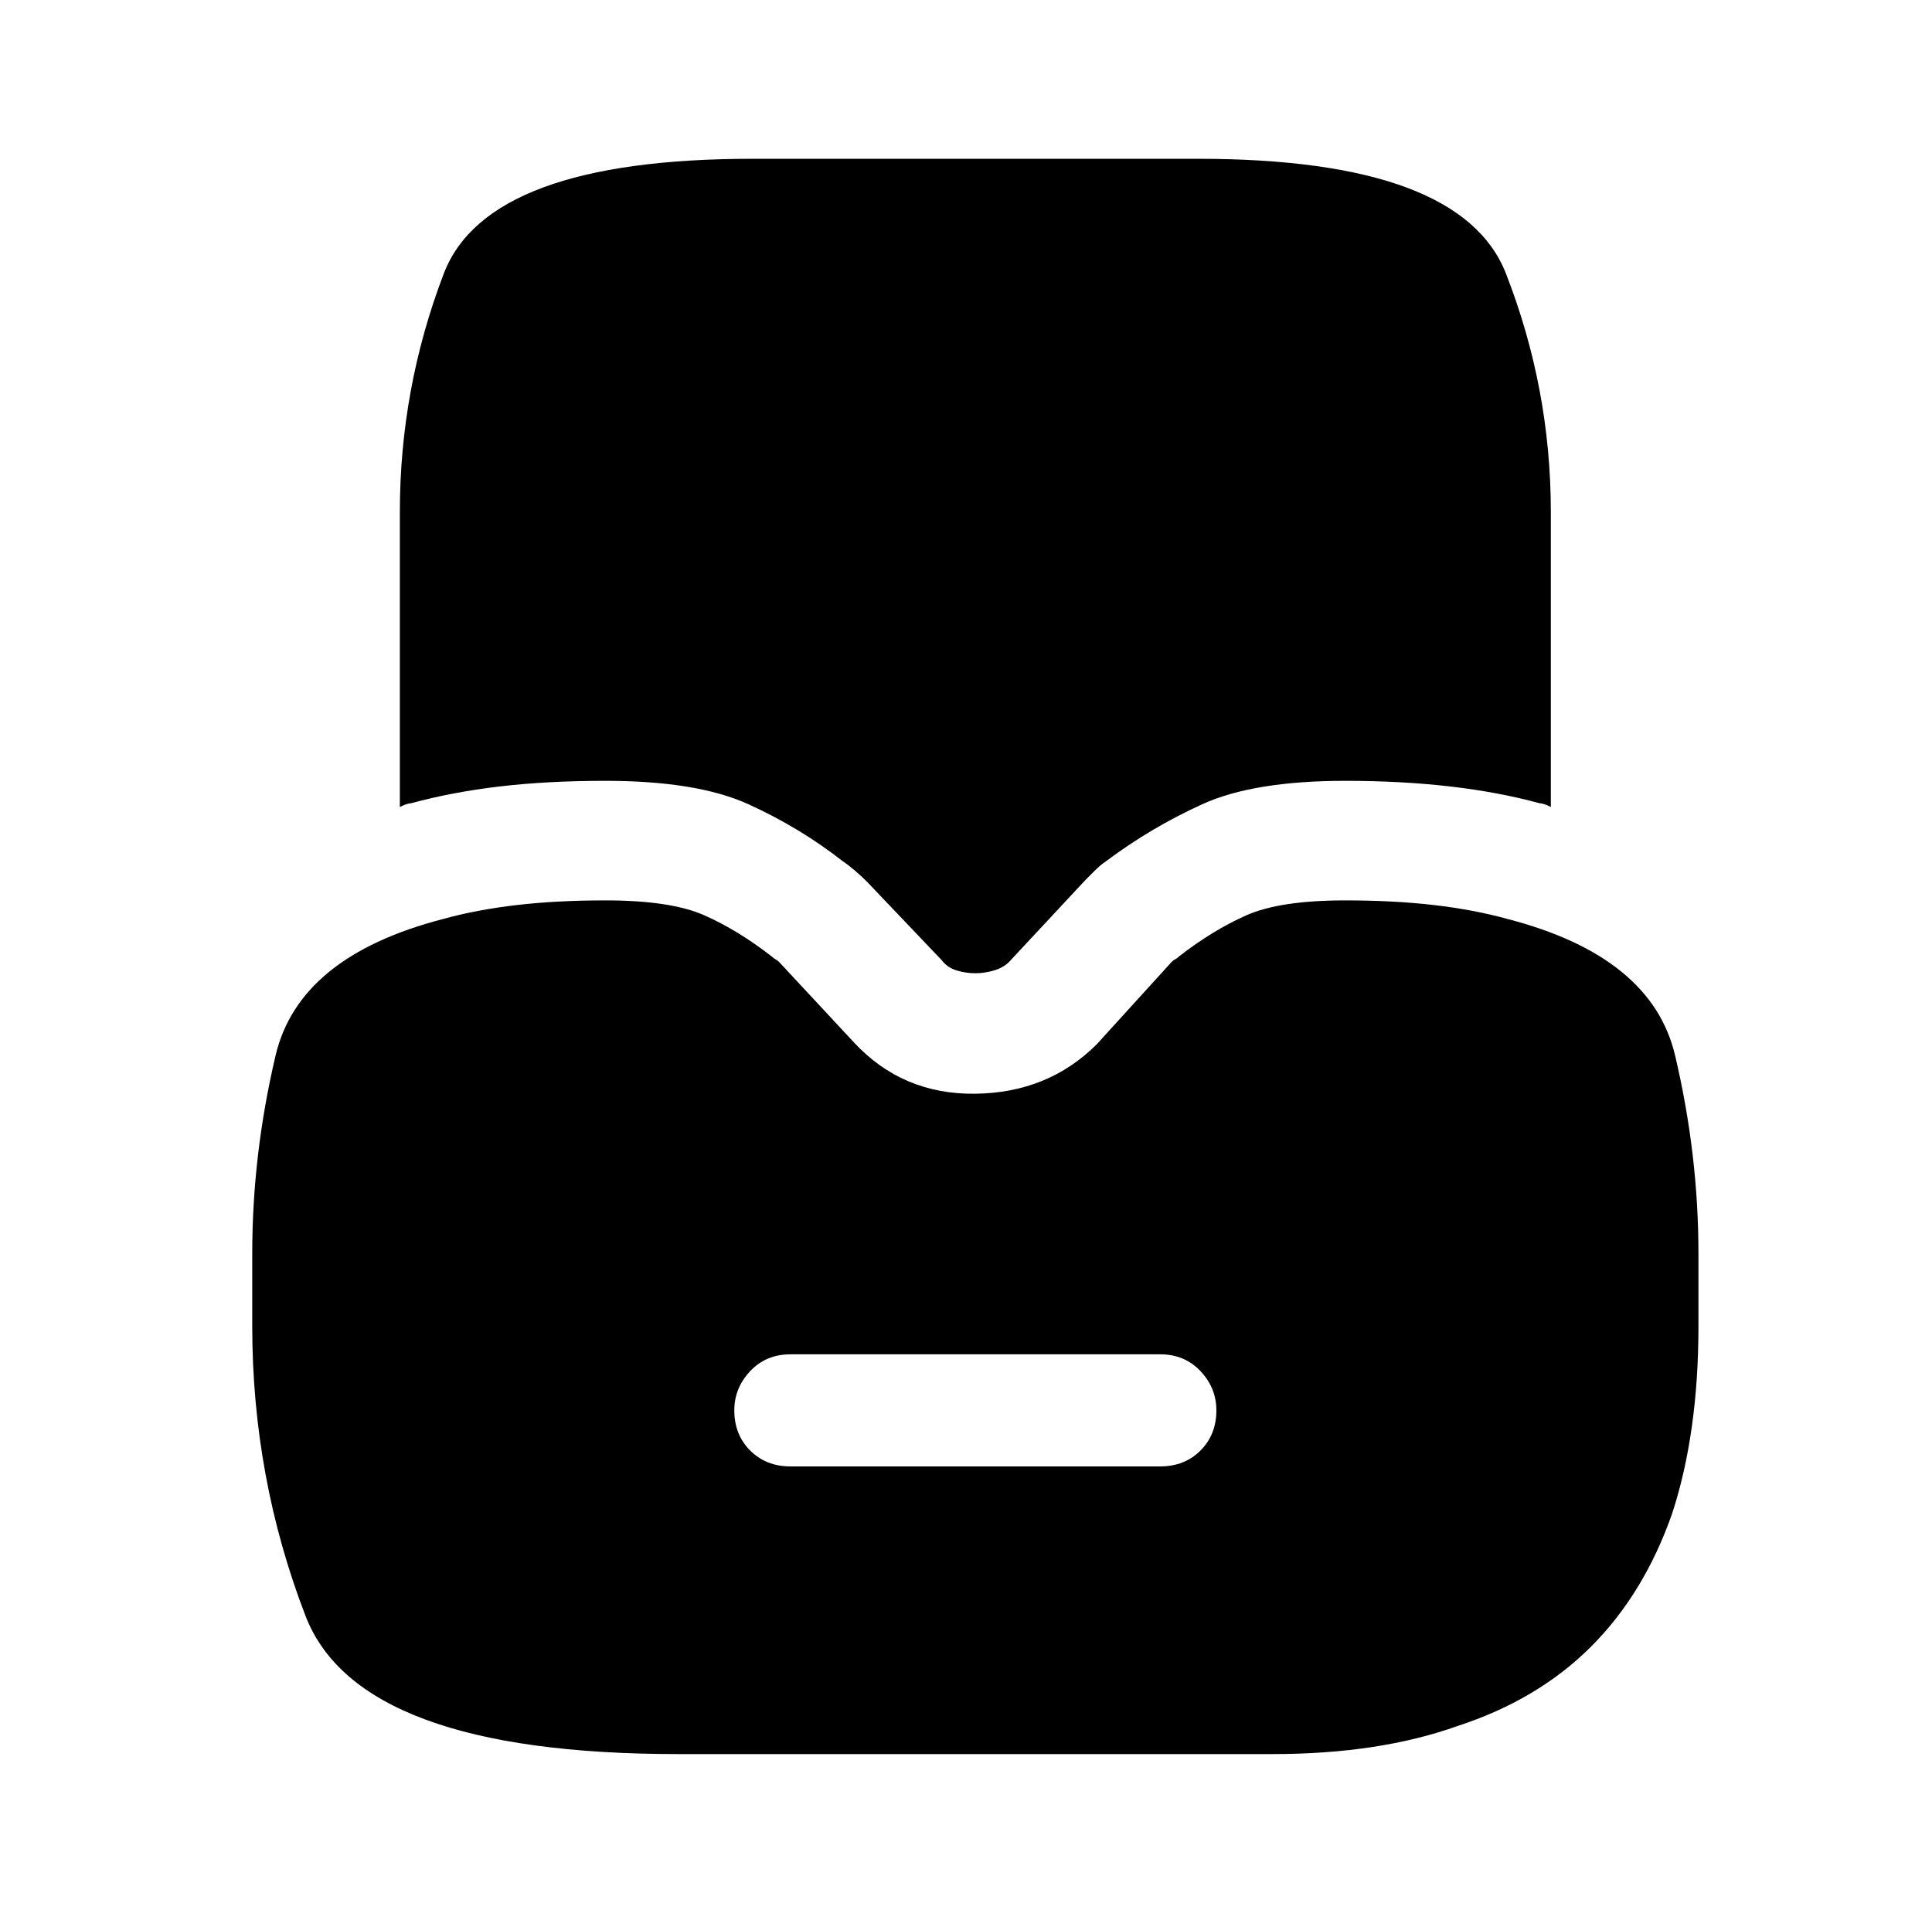 <?xml version="1.0" standalone="no"?>
<!DOCTYPE svg PUBLIC "-//W3C//DTD SVG 1.1//EN" "http://www.w3.org/Graphics/SVG/1.1/DTD/svg11.dtd" >
<svg xmlns="http://www.w3.org/2000/svg" xmlns:xlink="http://www.w3.org/1999/xlink" version="1.1" viewBox="-10 0 1034 1024">
   <path fill="currentColor"
d="M797 492q-18 -5 -39.5 -7.5t-47.5 -2.5q-35 0 -53 8t-36 22q-1 1 -2 1.5t-2 1.5l-40 44q-26 26 -65 26.5t-65 -27.5l-40 -43q-1 -1 -2 -1.5t-2 -1.5q-18 -14 -36 -22t-53 -8q-26 0 -47.5 2.5t-39.5 7.5q-77 20 -89.5 73t-12.5 106v39q0 81 28.5 155t199.5 74h318
q57 0 99 -15q43 -14 71.5 -42.5t43.5 -71.5q14 -43 14 -100v-39q0 -53 -12.5 -106t-89.5 -73v0zM611 785h-198q-13 0 -21.5 -8.5t-8.5 -21.5q0 -12 8.5 -21t21.5 -9h198q13 0 21.5 9t8.5 21q0 13 -8.5 21.5t-21.5 8.5zM820 274v158q-2 -1 -3.5 -1.5t-2.5 -0.5q-22 -6 -48 -9
t-56 -3q-49 0 -76.5 12.5t-51.5 30.5q-3 2 -6 5l-5 5l-41 44q-3 3 -8 4.5t-10 1.5t-10 -1.5t-8 -5.5l-40 -42q-3 -3 -6.5 -6t-6.5 -5q-23 -18 -50.5 -30.5t-76.5 -12.5q-31 0 -56.5 3t-47.5 9q-1 0 -2.5 0.5t-3.5 1.5v-158q0 -66 23.5 -127.5t165.5 -61.5h238
q141 0 165 61.5t24 127.5v0z" />
</svg>
